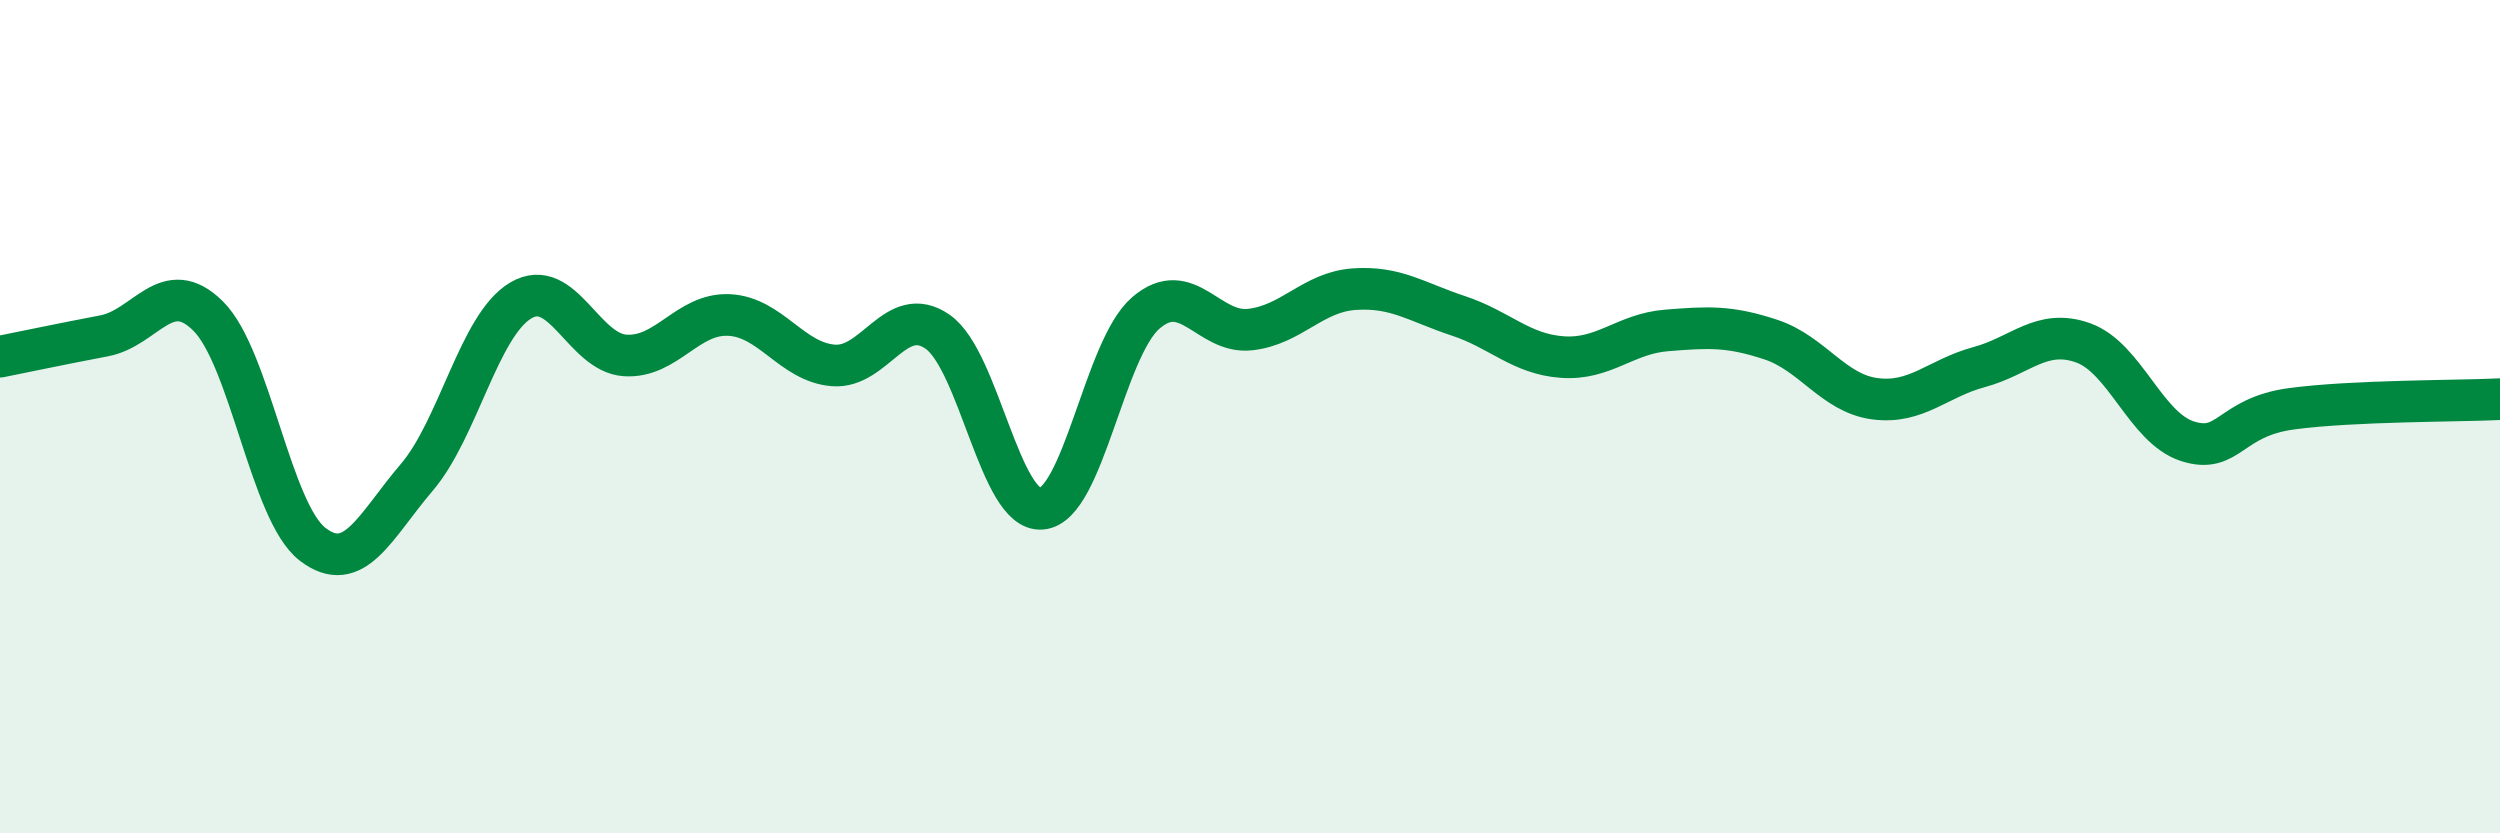 
    <svg width="60" height="20" viewBox="0 0 60 20" xmlns="http://www.w3.org/2000/svg">
      <path
        d="M 0,8.56 C 0.5,8.46 1.5,8.25 2.5,8.06 C 3.5,7.87 4,6.59 5,7.59 C 6,8.59 6.5,12.29 7.5,13.06 C 8.5,13.83 9,12.63 10,11.46 C 11,10.29 11.5,7.8 12.5,7.21 C 13.5,6.62 14,8.46 15,8.53 C 16,8.6 16.5,7.51 17.5,7.56 C 18.5,7.61 19,8.69 20,8.77 C 21,8.85 21.5,7.27 22.5,7.96 C 23.5,8.65 24,12.3 25,12.21 C 26,12.12 26.5,8.37 27.5,7.51 C 28.5,6.65 29,8.02 30,7.91 C 31,7.8 31.5,7.01 32.5,6.94 C 33.5,6.87 34,7.25 35,7.58 C 36,7.91 36.5,8.5 37.5,8.57 C 38.5,8.64 39,8.01 40,7.93 C 41,7.85 41.5,7.82 42.5,8.15 C 43.5,8.48 44,9.44 45,9.57 C 46,9.7 46.5,9.08 47.5,8.81 C 48.5,8.54 49,7.87 50,8.23 C 51,8.59 51.5,10.27 52.5,10.59 C 53.5,10.91 53.5,10.01 55,9.81 C 56.5,9.61 59,9.63 60,9.58L60 20L0 20Z"
        fill="#008740"
        opacity="0.1"
        stroke-linecap="round"
        stroke-linejoin="round"
      />
      <path
        d="M 0,8.56 C 0.5,8.46 1.5,8.25 2.5,8.06 C 3.5,7.87 4,6.59 5,7.59 C 6,8.59 6.5,12.29 7.5,13.06 C 8.5,13.83 9,12.63 10,11.46 C 11,10.29 11.5,7.8 12.5,7.21 C 13.5,6.62 14,8.46 15,8.53 C 16,8.6 16.5,7.51 17.5,7.56 C 18.5,7.61 19,8.69 20,8.77 C 21,8.85 21.5,7.27 22.5,7.96 C 23.5,8.65 24,12.3 25,12.21 C 26,12.12 26.5,8.37 27.5,7.51 C 28.5,6.65 29,8.02 30,7.91 C 31,7.8 31.5,7.01 32.5,6.94 C 33.5,6.87 34,7.25 35,7.58 C 36,7.91 36.5,8.5 37.5,8.57 C 38.5,8.64 39,8.01 40,7.93 C 41,7.85 41.5,7.82 42.5,8.15 C 43.5,8.48 44,9.44 45,9.57 C 46,9.7 46.5,9.08 47.5,8.81 C 48.5,8.54 49,7.87 50,8.23 C 51,8.59 51.5,10.27 52.5,10.59 C 53.5,10.91 53.5,10.01 55,9.81 C 56.5,9.61 59,9.63 60,9.58"
        stroke="#008740"
        stroke-width="1"
        fill="none"
        stroke-linecap="round"
        stroke-linejoin="round"
      />
    </svg>
  